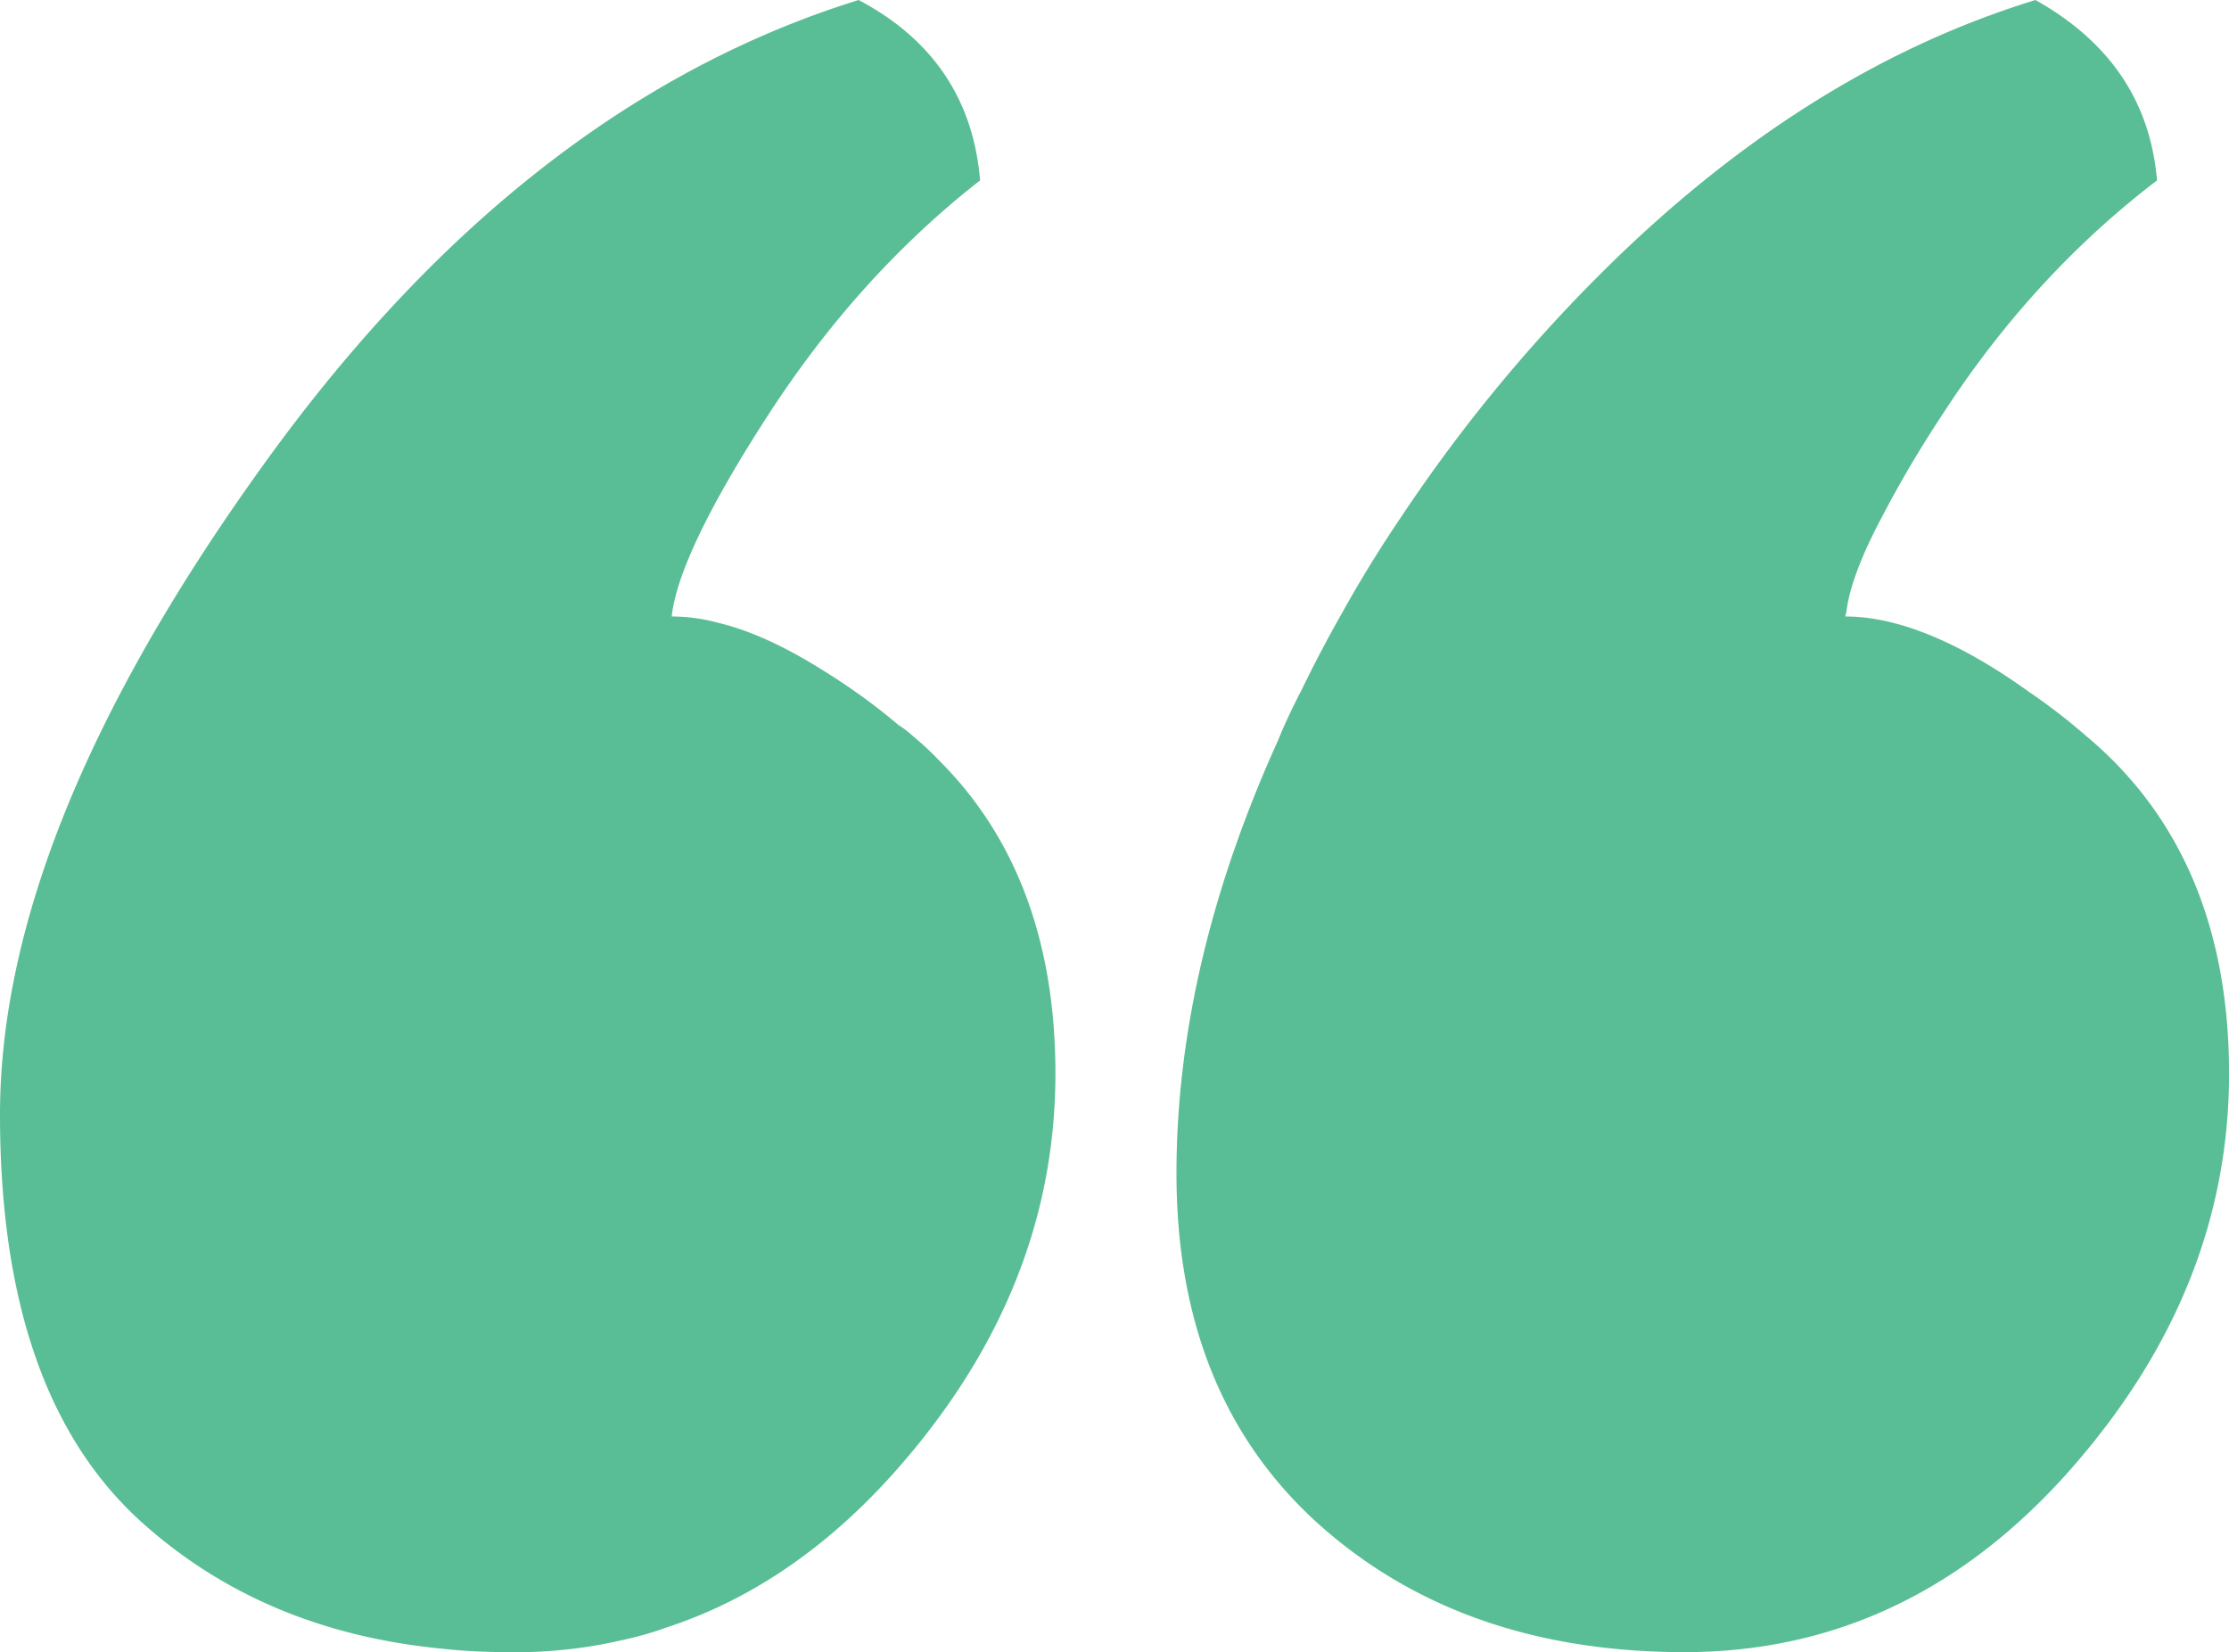 <?xml version="1.0" encoding="UTF-8"?>
<svg xmlns="http://www.w3.org/2000/svg" width="50.259" height="37.255" viewBox="0 0 37.694 27.941">
    <defs>
        <clipPath id="a">
            <path d="M0 0h18v27.941H0zm0 0"/>
        </clipPath>
        <clipPath id="b">
            <path d="M19 0h18.695v27.941H19zm0 0"/>
        </clipPath>
    </defs>
    <g clip-path="url(#a)">
        <path d="M14.52 0C10.71 1.184 7.34 3.824 4.402 7.934 1.461 12.035 0 15.672 0 18.848c0 3.183.805 5.488 2.438 6.933 1.363 1.211 3.042 1.91 5.042 2.102.38.043.77.058 1.168.058.153 0 .301 0 .454-.007.464-.024.91-.082 1.347-.18.278-.059.547-.129.813-.227 1.43-.465 2.722-1.347 3.867-2.632 1.809-2.036 2.719-4.278 2.719-6.739 0-2.218-.657-3.988-1.965-5.293a4.946 4.946 0 00-.445-.414 1.626 1.626 0 00-.243-.187 10.526 10.526 0 00-1.254-.91c-.656-.415-1.257-.692-1.8-.82a2.995 2.995 0 00-.782-.106c.075-.7.618-1.844 1.633-3.41 1.016-1.567 2.207-2.891 3.582-3.965C16.461 1.687 15.777.664 14.52 0" fill="#59be95"/>
    </g>
    <g clip-path="url(#b)">
        <path d="M35.355 12.512c-.023-.024-.05-.04-.074-.063a10.21 10.21 0 00-.972-.75c-1.184-.851-2.227-1.273-3.102-1.273 0-.024.008-.047.016-.074.047-.403.25-.95.609-1.622.258-.496.59-1.074 1.012-1.714 1.015-1.567 2.226-2.891 3.633-3.965C36.363 1.719 35.68.707 34.422 0c-2.55.781-4.953 2.273-7.211 4.488a26.625 26.625 0 00-3.508 4.242 21.79 21.79 0 00-1 1.622c-.25.441-.488.894-.707 1.347-.047.082-.086.172-.129.254-.09.188-.176.371-.25.559-1.156 2.55-1.722 4.996-1.722 7.332 0 2.52.804 4.492 2.41 5.937 1.61 1.438 3.672 2.16 6.18 2.16 2.519 0 4.68-1.015 6.488-3.043 1.812-2.039 2.722-4.28 2.722-6.742 0-2.41-.78-4.304-2.34-5.644" fill="#59be95"/>
    </g>
</svg>